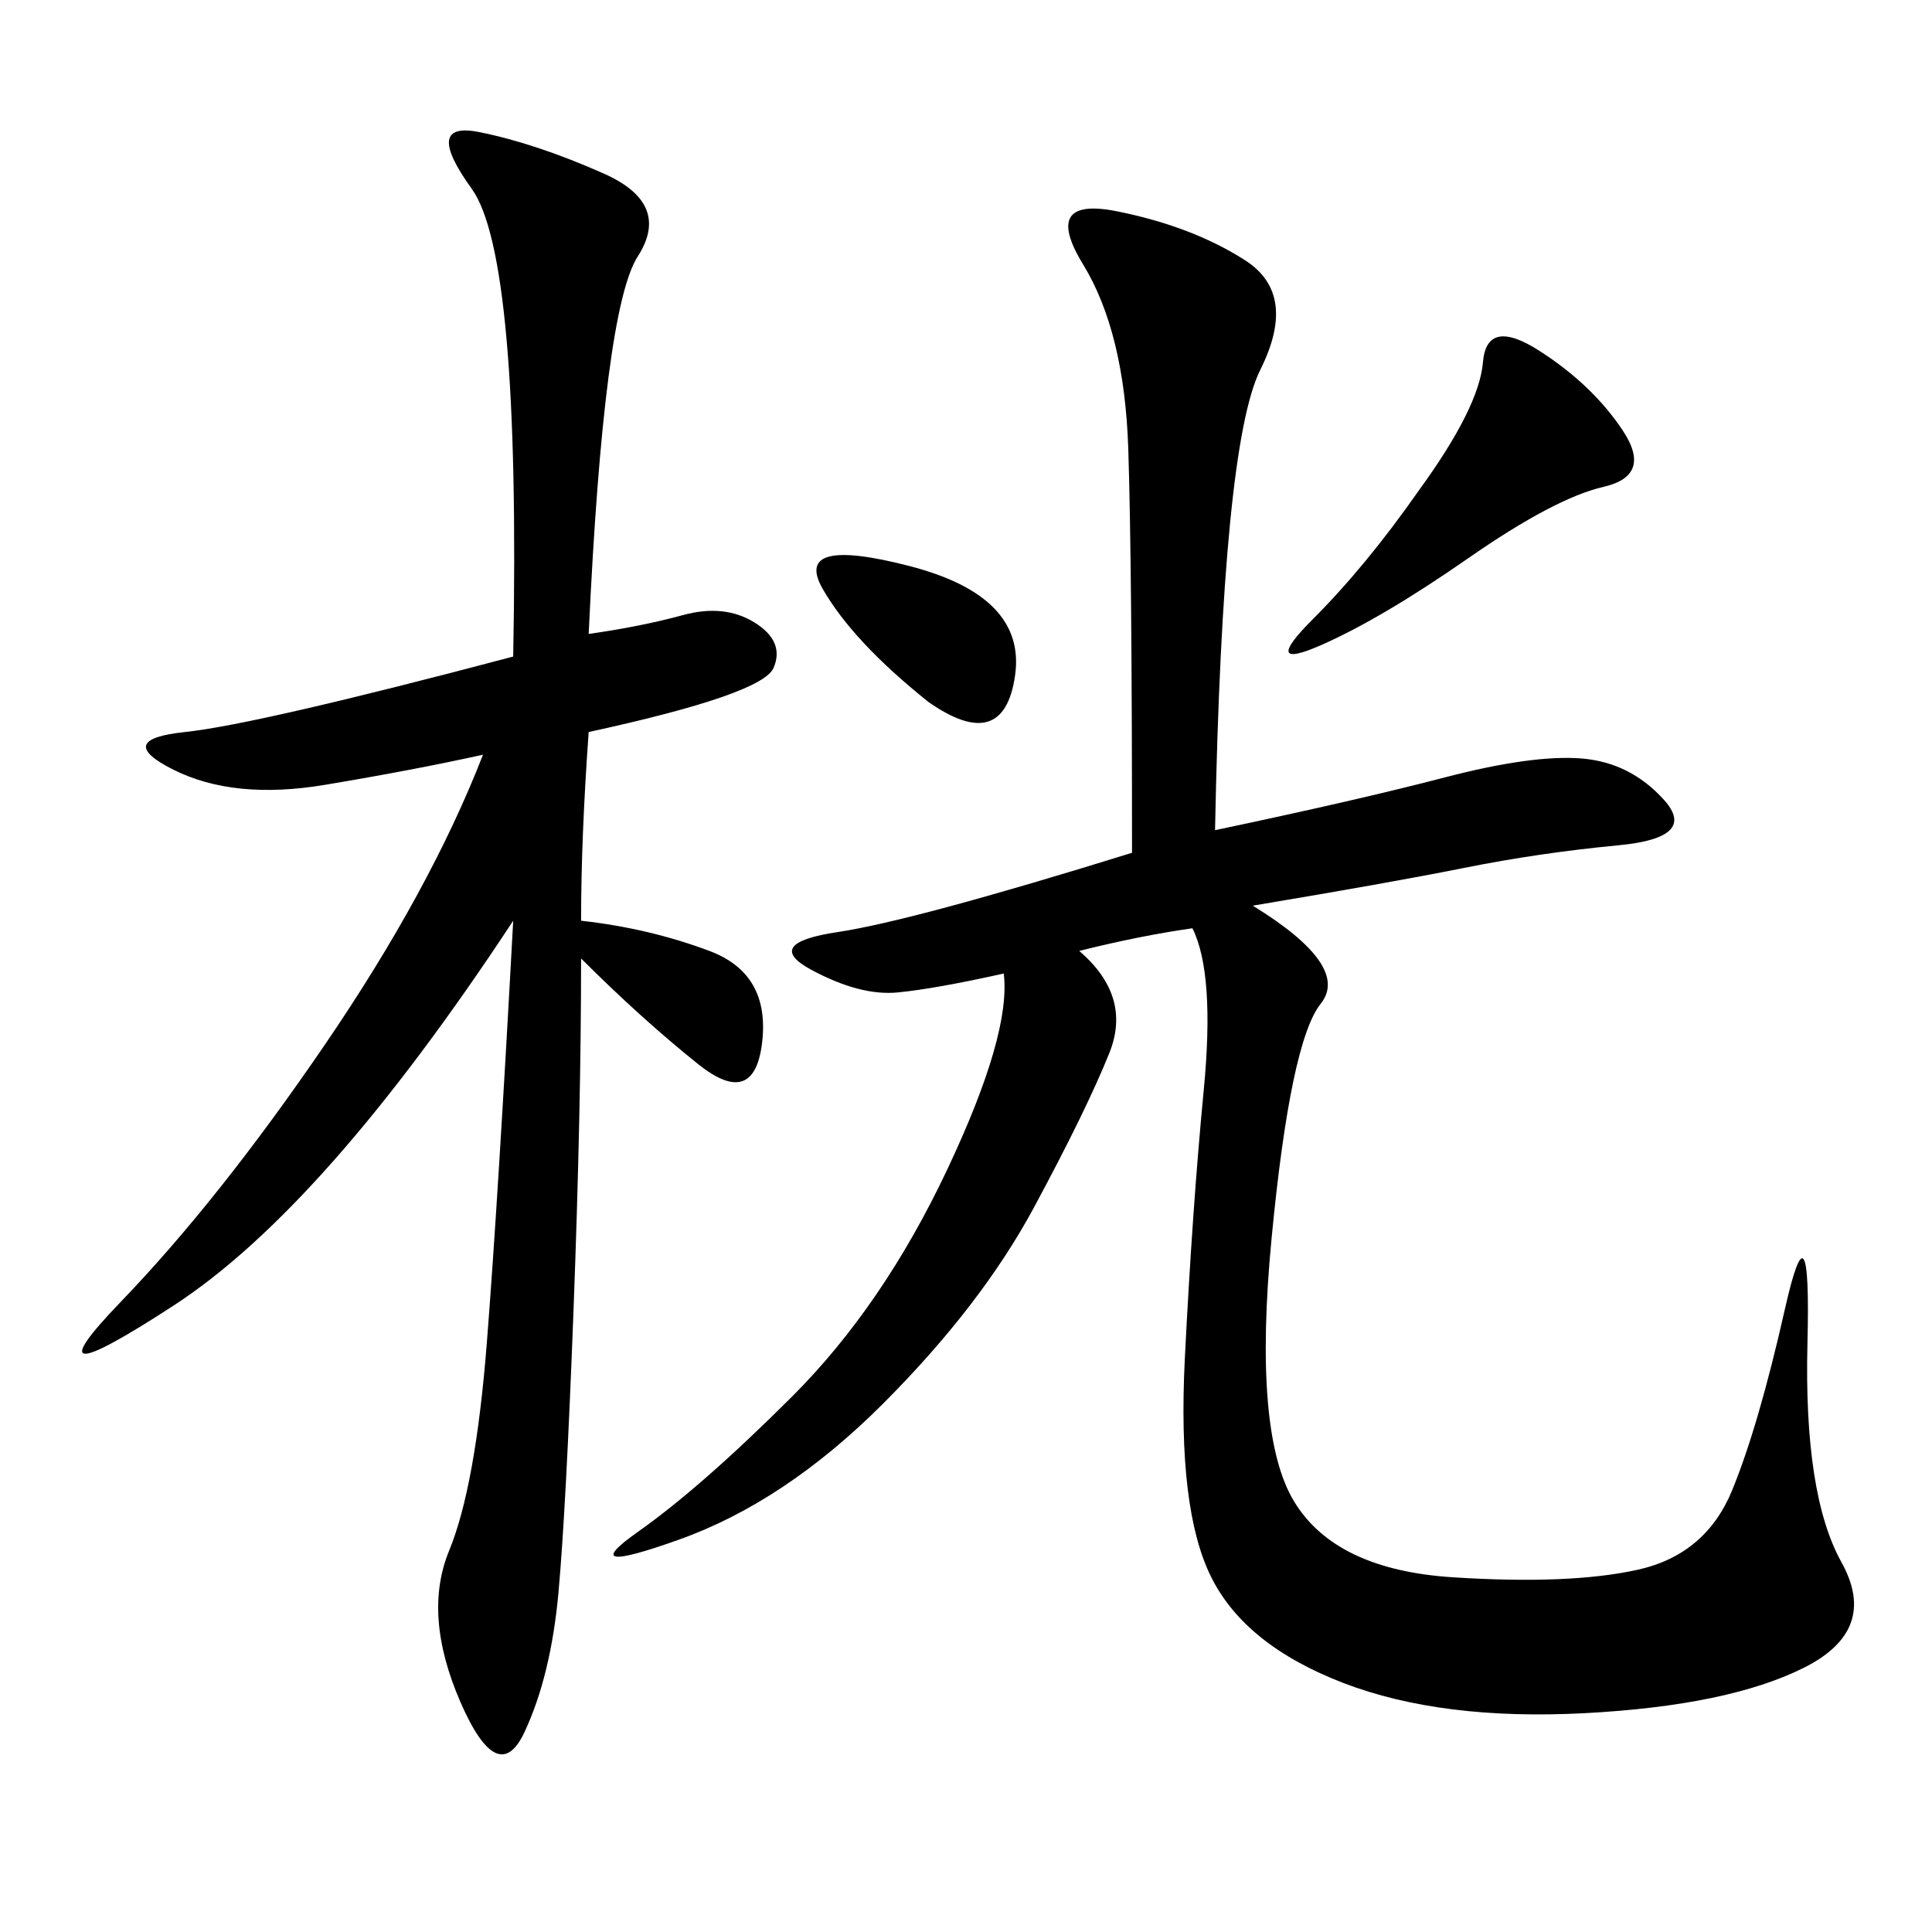 <svg xmlns="http://www.w3.org/2000/svg" xmlns:xlink="http://www.w3.org/1999/xlink" width="300" height="300"><path d="M167.58 147.66Q175.78 154.69 172.27 163.48Q168.75 172.27 160.55 187.50Q152.34 202.73 137.11 217.97Q121.88 233.20 105.47 239.06Q89.06 244.92 99.02 237.89Q108.98 230.86 123.05 216.80Q137.11 202.73 147.07 181.64Q157.03 160.55 155.86 151.17L155.86 151.17Q145.31 153.52 139.45 154.10Q133.59 154.69 125.98 150.59Q118.36 146.48 130.08 144.73Q141.80 142.97 175.78 132.42L175.78 132.42Q175.78 87.89 175.20 69.73Q174.61 51.56 168.16 41.02Q161.72 30.47 173.44 32.81Q185.16 35.16 193.36 40.43Q201.56 45.70 195.70 57.42Q189.84 69.14 188.67 128.91L188.67 128.91Q210.94 124.22 224.41 120.70Q237.89 117.19 245.51 117.77Q253.13 118.36 258.40 124.22Q263.67 130.08 251.37 131.25Q239.06 132.42 227.34 134.77Q215.63 137.11 194.53 140.63L194.53 140.63Q209.77 150 205.08 155.86Q200.39 161.72 197.46 192.19Q194.53 222.66 200.98 233.20Q207.42 243.75 225.59 244.92Q243.75 246.09 254.30 243.75Q264.84 241.41 268.95 231.45Q273.05 221.48 277.15 203.32Q281.25 185.16 280.66 208.59Q280.08 232.03 285.94 242.58Q291.80 253.13 280.08 258.98Q268.36 264.84 246.09 266.02Q223.83 267.19 208.59 261.33Q193.36 255.47 188.09 244.92Q182.81 234.38 183.98 210.94Q185.16 187.50 186.91 169.34Q188.67 151.17 185.16 144.14L185.16 144.14Q176.95 145.31 167.58 147.66L167.58 147.66ZM91.41 98.44Q99.61 97.27 106.05 95.51Q112.50 93.75 117.19 96.68Q121.88 99.61 120.12 103.71Q118.36 107.81 91.41 113.67L91.41 113.67Q90.23 130.08 90.23 142.97L90.23 142.97Q100.78 144.14 110.16 147.66Q119.53 151.17 118.36 161.72Q117.19 172.27 108.40 165.23Q99.61 158.20 90.23 148.83L90.23 148.83Q90.23 172.27 89.06 203.32Q87.89 234.38 86.72 247.27Q85.55 260.16 81.45 268.95Q77.34 277.73 71.48 264.26Q65.63 250.78 69.73 240.82Q73.83 230.86 75.59 208.59Q77.34 186.33 79.69 142.97L79.69 142.97Q50.39 187.50 26.95 202.73Q3.52 217.97 18.75 202.15Q33.98 186.33 50.39 162.30Q66.80 138.28 75 117.19L75 117.19Q64.45 119.53 50.39 121.88Q36.33 124.22 26.95 119.53Q17.58 114.84 28.71 113.67Q39.84 112.50 79.69 101.95L79.69 101.95Q80.86 39.84 73.24 29.30Q65.63 18.75 74.41 20.51Q83.20 22.27 93.75 26.95Q104.30 31.64 99.02 39.84Q93.75 48.05 91.41 98.44L91.41 98.44ZM220.31 76.17Q229.69 63.28 230.27 56.25Q230.86 49.22 239.06 54.49Q247.27 59.77 251.95 66.80Q256.64 73.83 249.02 75.59Q241.41 77.34 227.93 86.72Q214.45 96.09 205.08 100.20Q195.70 104.30 203.91 96.09Q212.11 87.89 220.31 76.17L220.31 76.17ZM144.14 108.98Q132.42 99.61 127.73 91.41Q123.05 83.20 141.21 87.89Q159.38 92.58 157.62 104.88Q155.86 117.19 144.14 108.98L144.14 108.98Z"/></svg>